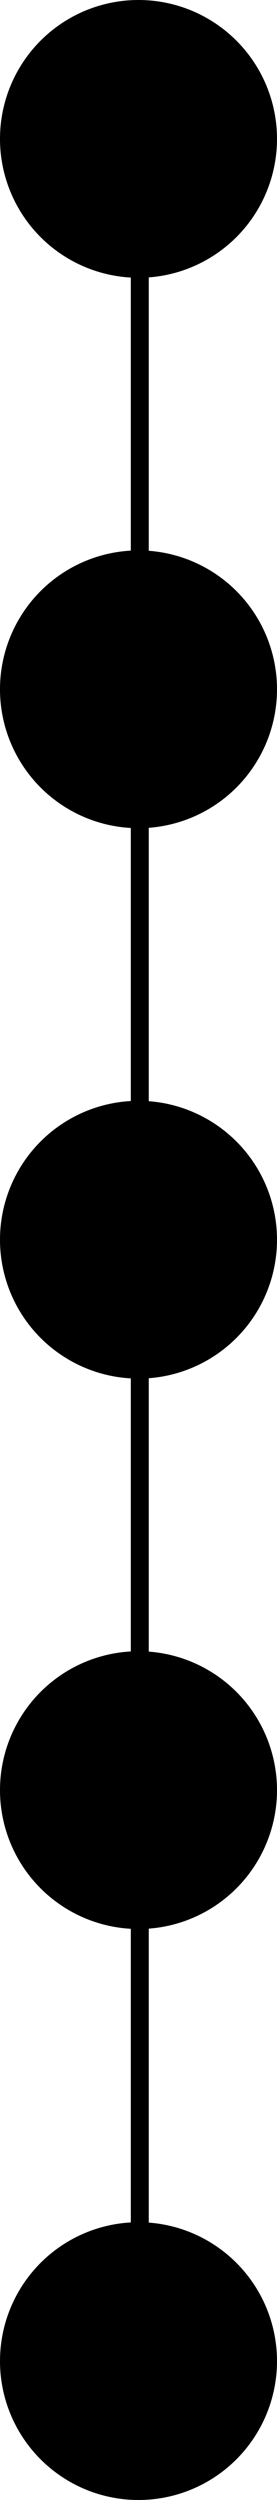 <svg xmlns="http://www.w3.org/2000/svg" width="108" height="972" viewBox="0 0 108 972" fill="none"><circle cx="54" cy="54" r="54" fill="black"></circle><circle cx="54" cy="268" r="54" fill="black"></circle><circle cx="54" cy="482" r="54" fill="black"></circle><circle cx="54" cy="696" r="54" fill="black"></circle><circle cx="54" cy="918" r="54" fill="black"></circle><line x1="54.5" y1="54" x2="54.5" y2="964" stroke="black" stroke-width="7"></line></svg>